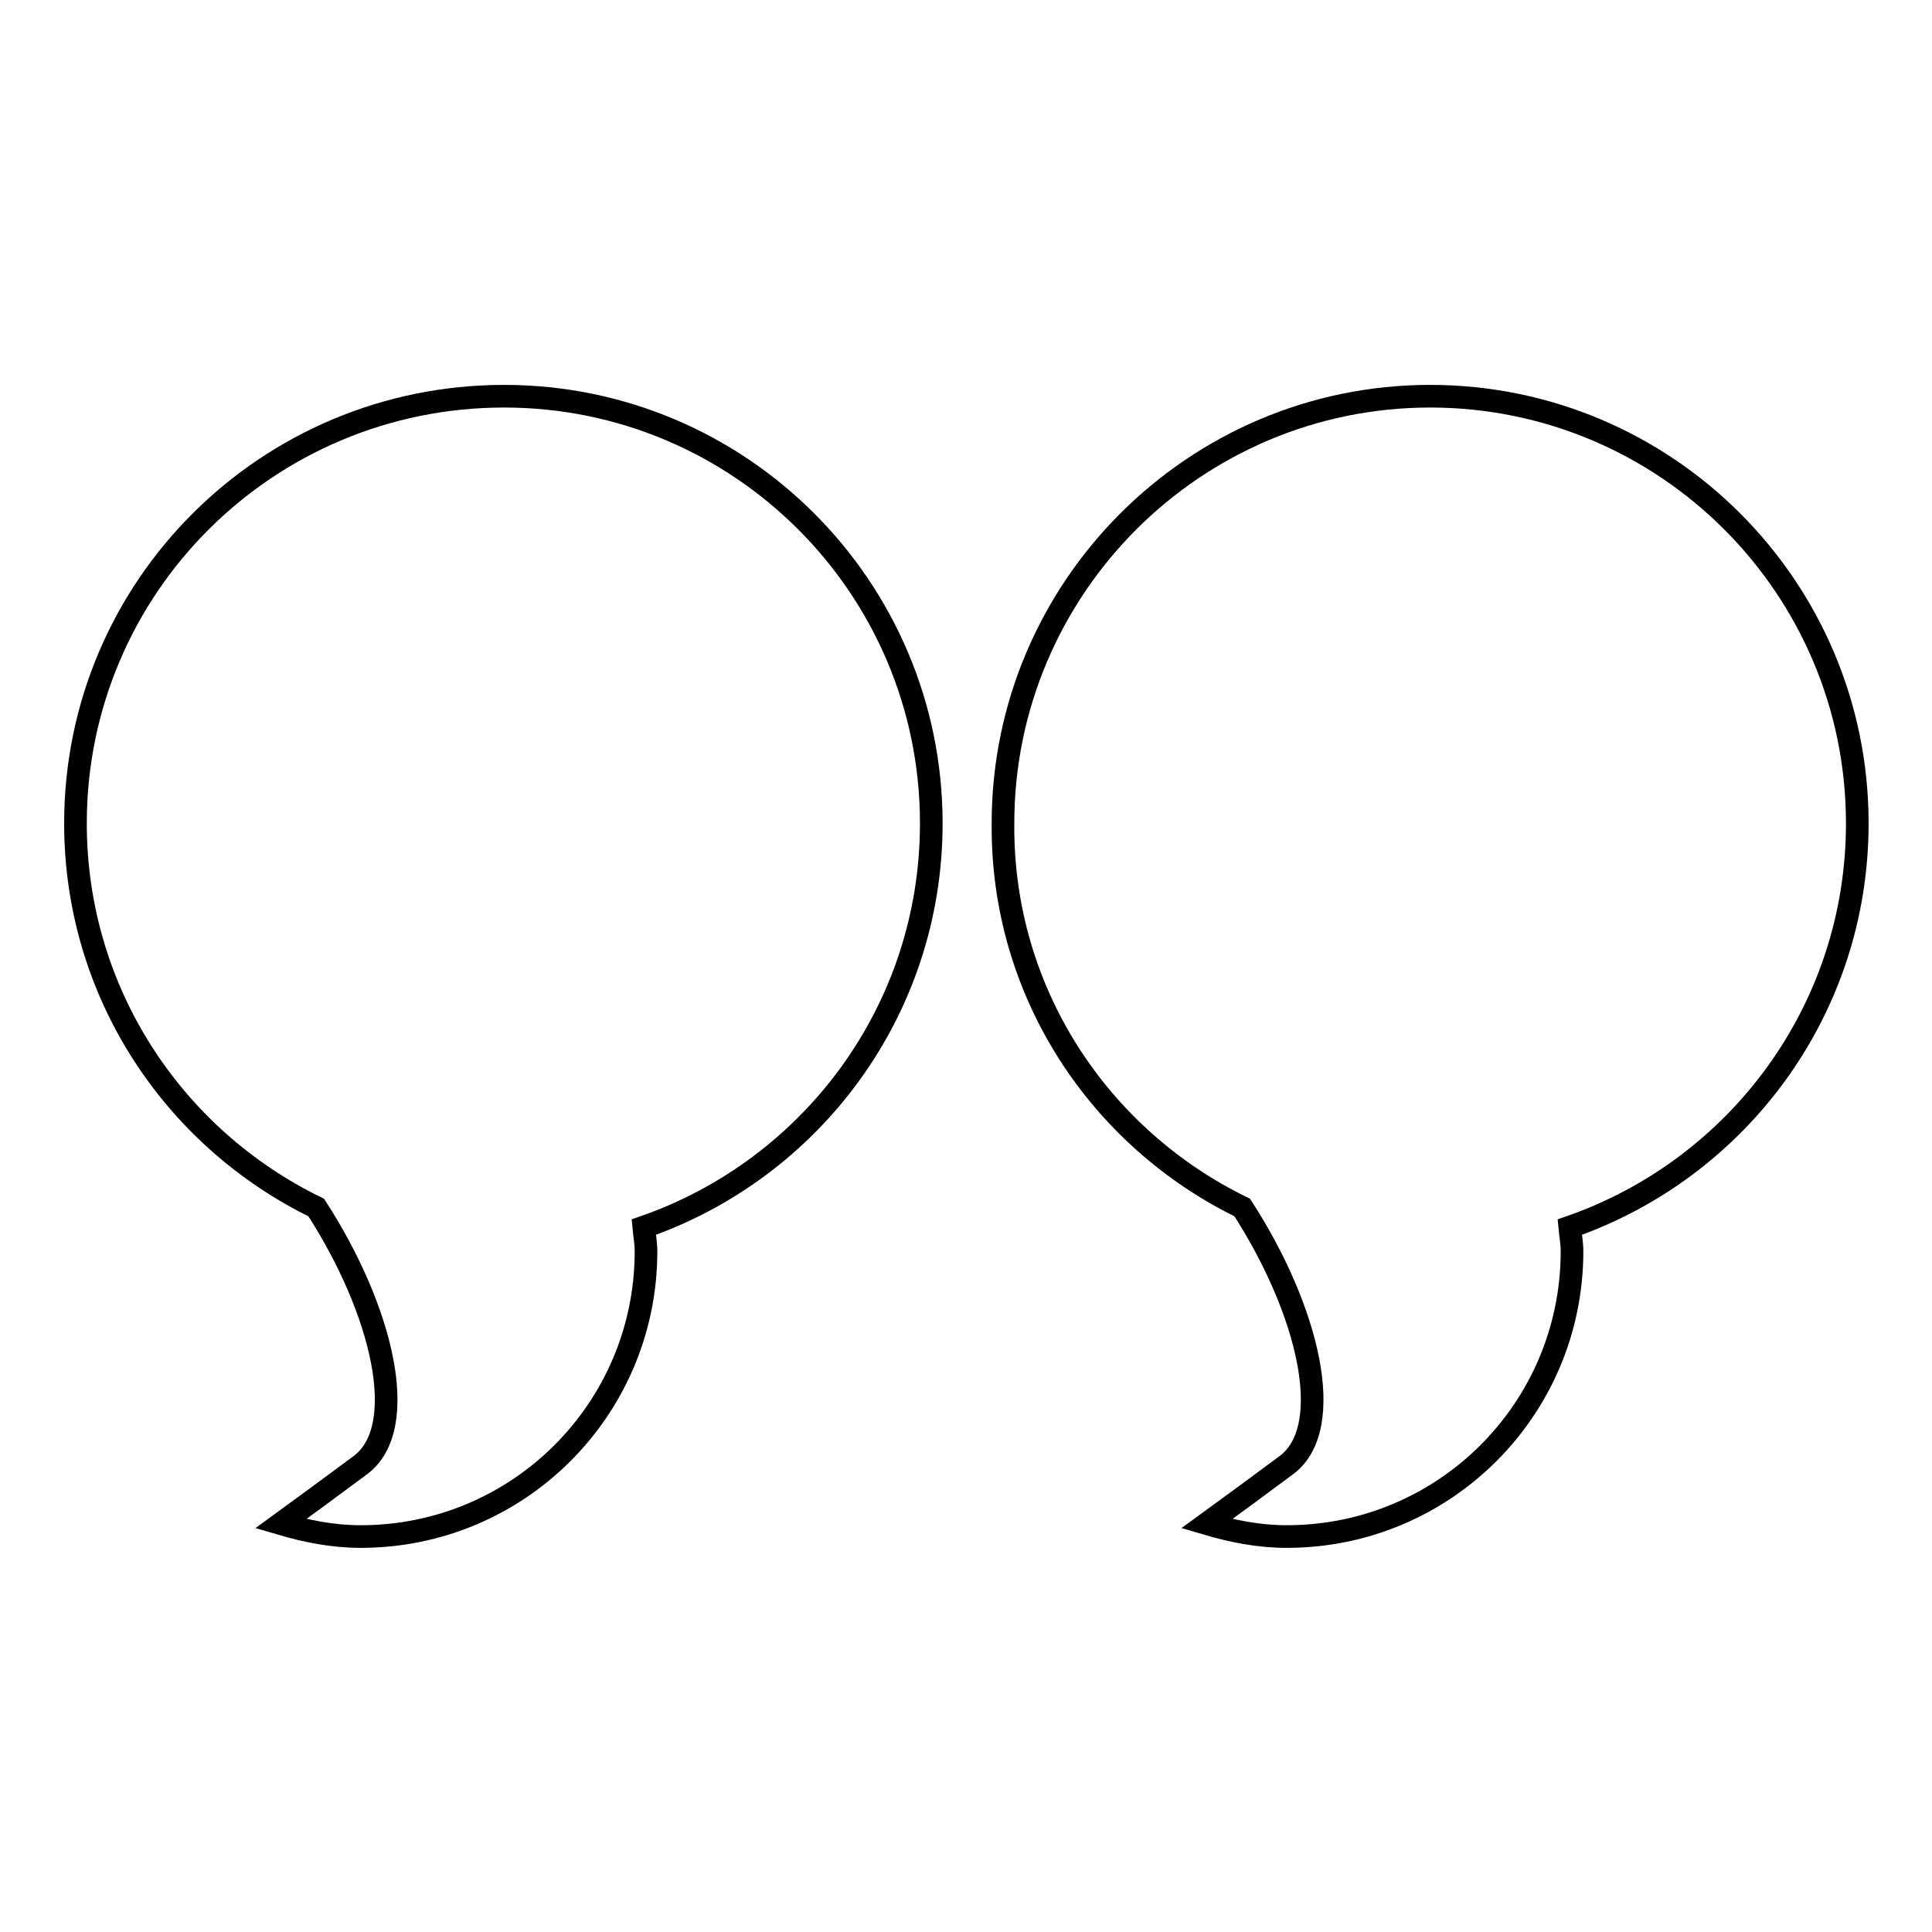 <?xml version="1.0" encoding="utf-8"?>
<!-- Svg Vector Icons : http://www.onlinewebfonts.com/icon -->
<!DOCTYPE svg PUBLIC "-//W3C//DTD SVG 1.1//EN" "http://www.w3.org/Graphics/SVG/1.1/DTD/svg11.dtd">
<svg version="1.1" xmlns="http://www.w3.org/2000/svg" xmlns:xlink="http://www.w3.org/1999/xlink" x="0px" y="0px" viewBox="0 0 256 256" enable-background="new 0 0 256 256" xml:space="preserve">
<g><g><path stroke-width="3" fill-opacity="0" stroke="#000000"  d="M164.6,160c8.8,13.6,12.5,29.1,5.9,34.1c-3.9,2.9-7.3,5.4-10.6,7.8c3.4,1,6.9,1.7,10.6,1.7c20.9,0,37.8-16.9,37.8-37.8c0-1.1-0.2-2.1-0.3-3.2c22.2-7.7,38.1-28.7,38.1-53.5c0-31.3-25.4-56.6-56.6-56.6s-56.6,25.4-56.6,56.6C132.7,131.5,145.7,150.8,164.6,160z"/><path stroke-width="3" fill-opacity="0" stroke="#000000"  d="M41.9,160c8.8,13.6,12.5,29.1,5.9,34.1c-3.9,2.9-7.3,5.4-10.6,7.8c3.4,1,6.9,1.7,10.6,1.7c20.9,0,37.8-16.9,37.8-37.8c0-1.1-0.2-2.1-0.3-3.2c22.2-7.7,38.1-28.7,38.1-53.5c0-31.3-25.4-56.6-56.6-56.6C35.4,52.5,10,77.8,10,109.1C10,131.5,23,150.8,41.9,160z"/></g></g>
</svg>